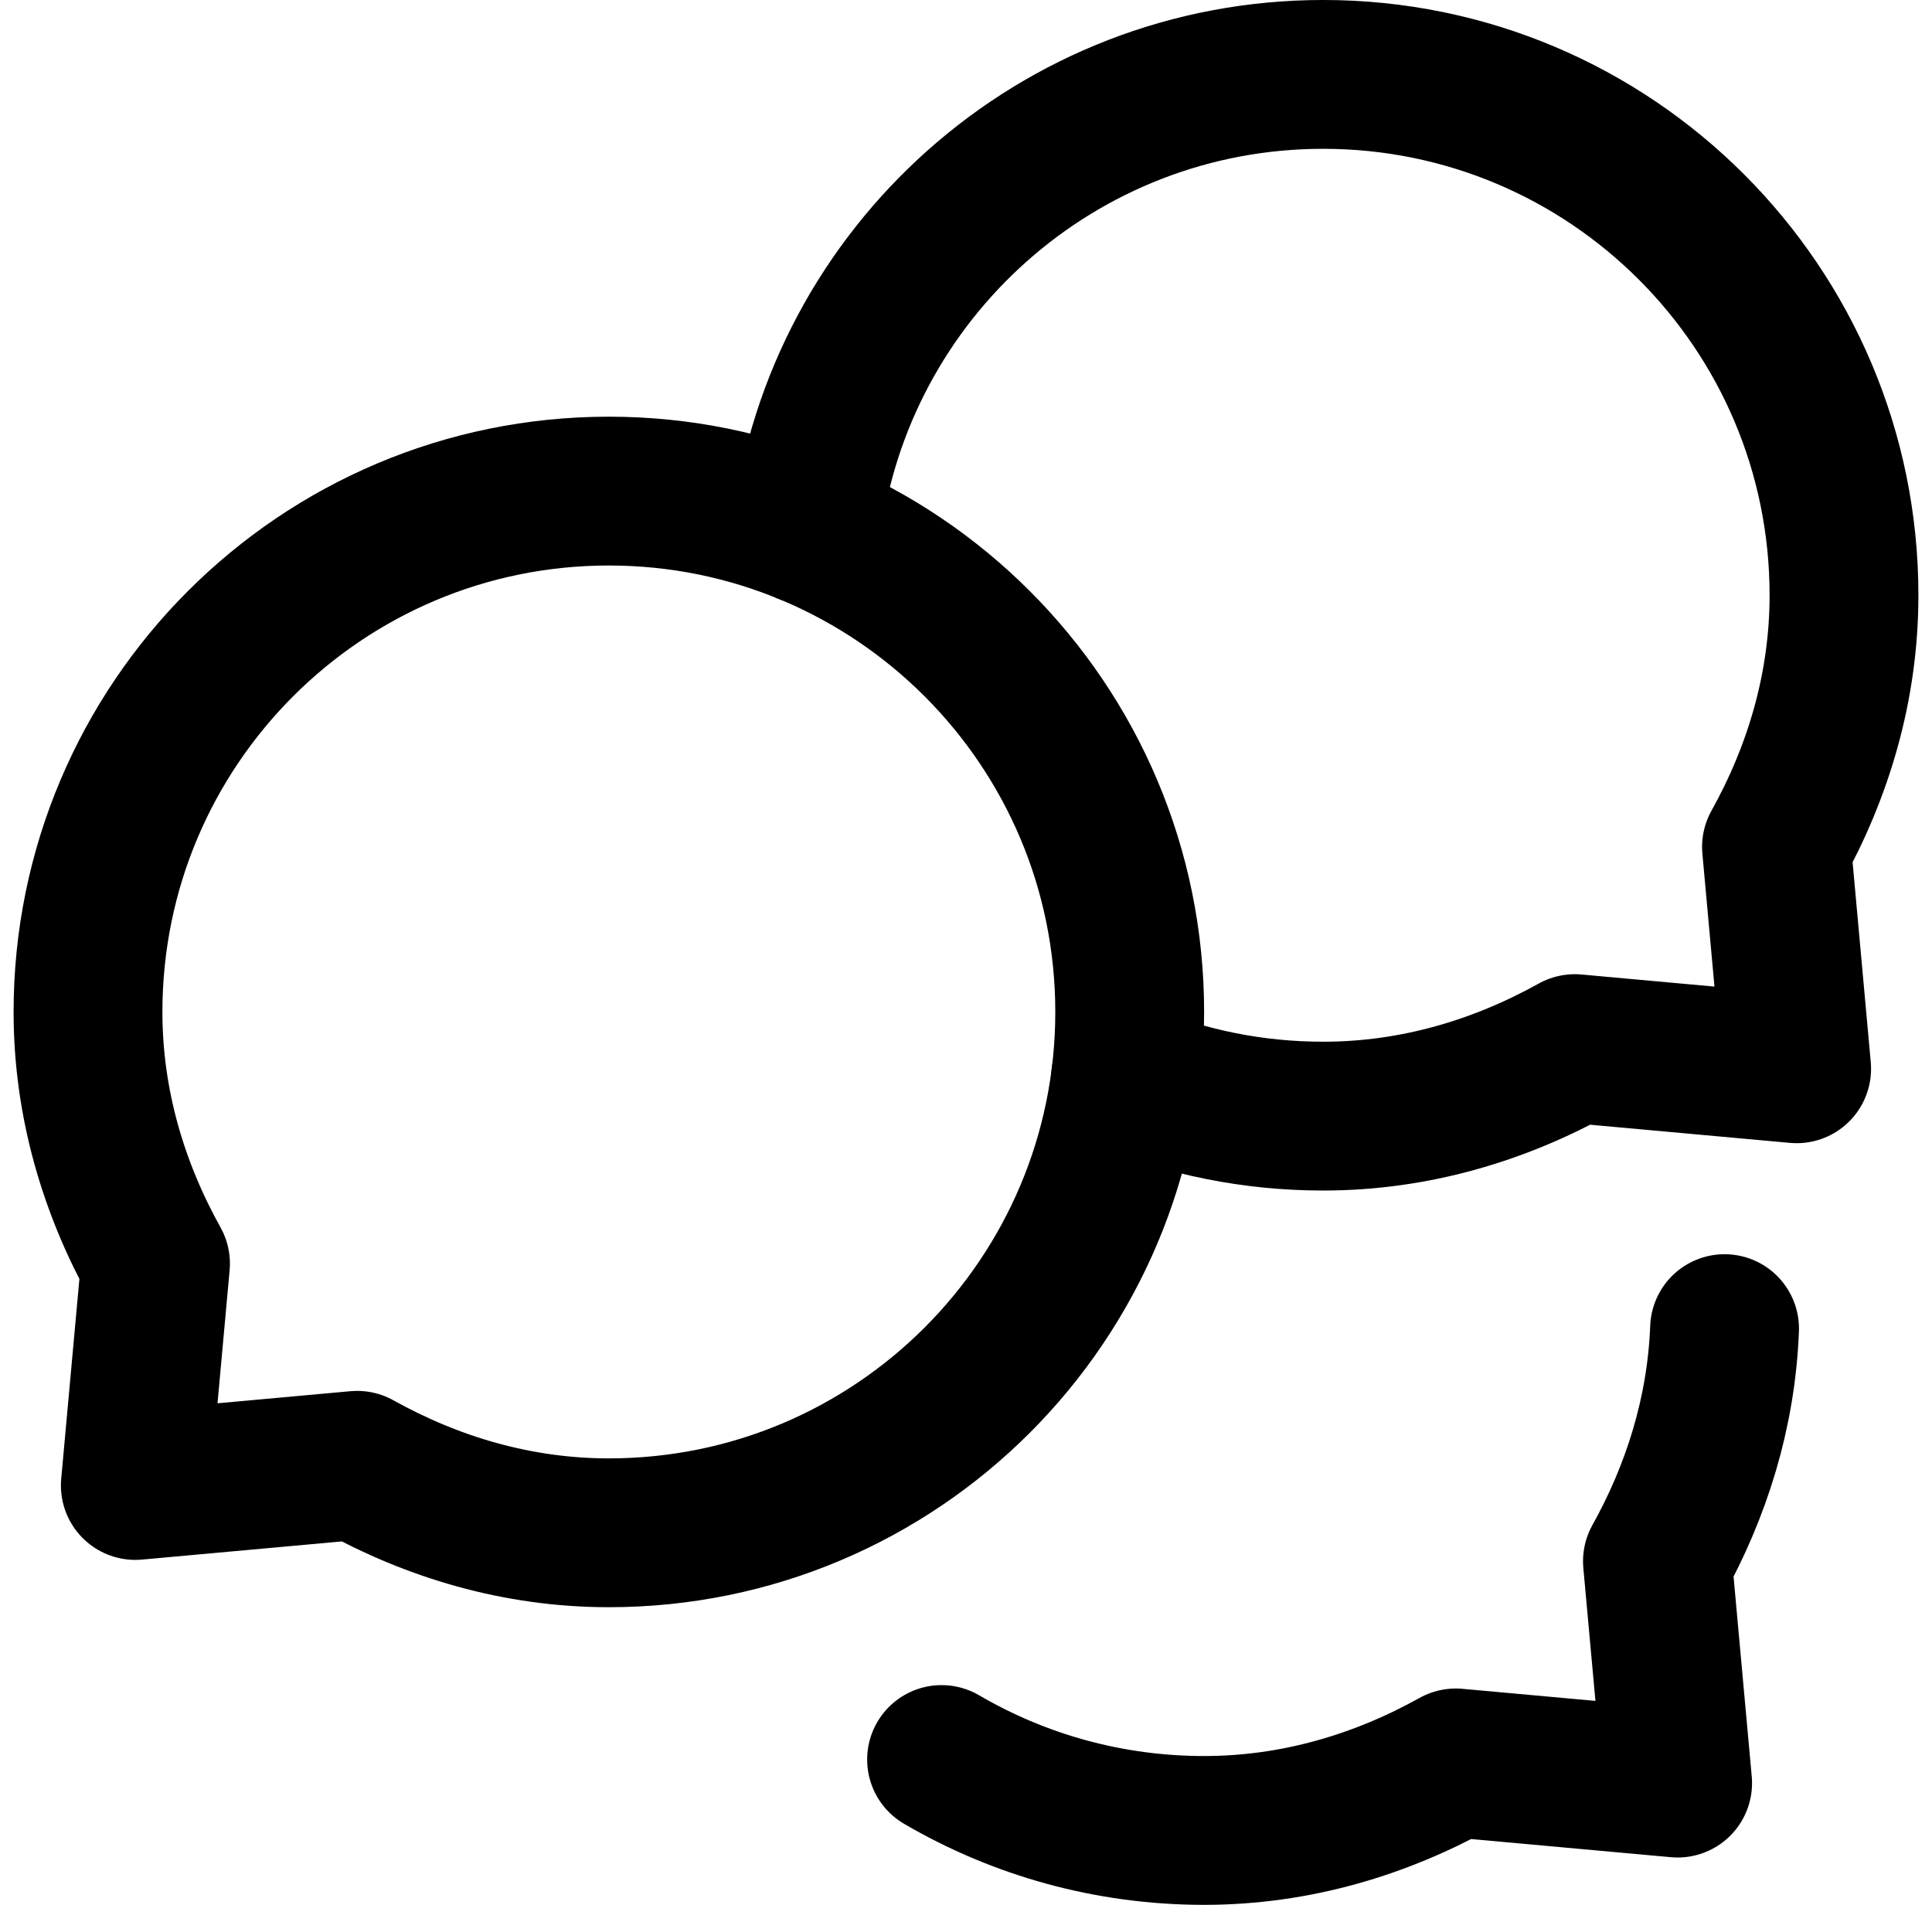 <svg width="71" height="70" viewBox="0 0 71 70" fill="none" xmlns="http://www.w3.org/2000/svg">
<path d="M22.375 18.047C11.804 18.047 3.234 26.616 3.234 37.188C3.234 40.561 4.183 43.684 5.715 46.436L4.973 54.589L13.126 53.848C15.879 55.38 19.002 56.328 22.375 56.328C32.946 56.328 41.516 47.758 41.516 37.188C41.516 26.616 32.946 18.047 22.375 18.047Z" stroke="currentColor" stroke-width="5.469" stroke-miterlimit="10" stroke-linecap="round" stroke-linejoin="round"/>
<path d="M29.634 19.471C30.816 10.035 38.868 2.734 48.625 2.734C59.196 2.734 67.766 11.304 67.766 21.875C67.766 25.248 66.817 28.371 65.285 31.123L66.026 39.276L57.874 38.535C55.121 40.067 51.998 41.016 48.625 41.016C46.056 41.016 43.605 40.509 41.366 39.591" stroke="currentColor" stroke-width="5.469" stroke-miterlimit="10" stroke-linecap="round" stroke-linejoin="round"/>
<path d="M63.377 48.825C63.256 51.931 62.336 54.813 60.91 57.374L61.652 65.526L53.499 64.785C50.746 66.317 47.624 67.266 44.25 67.266C40.732 67.266 37.435 66.316 34.602 64.66" stroke="currentColor" stroke-width="5.469" stroke-miterlimit="10" stroke-linecap="round" stroke-linejoin="round"/>
</svg>
